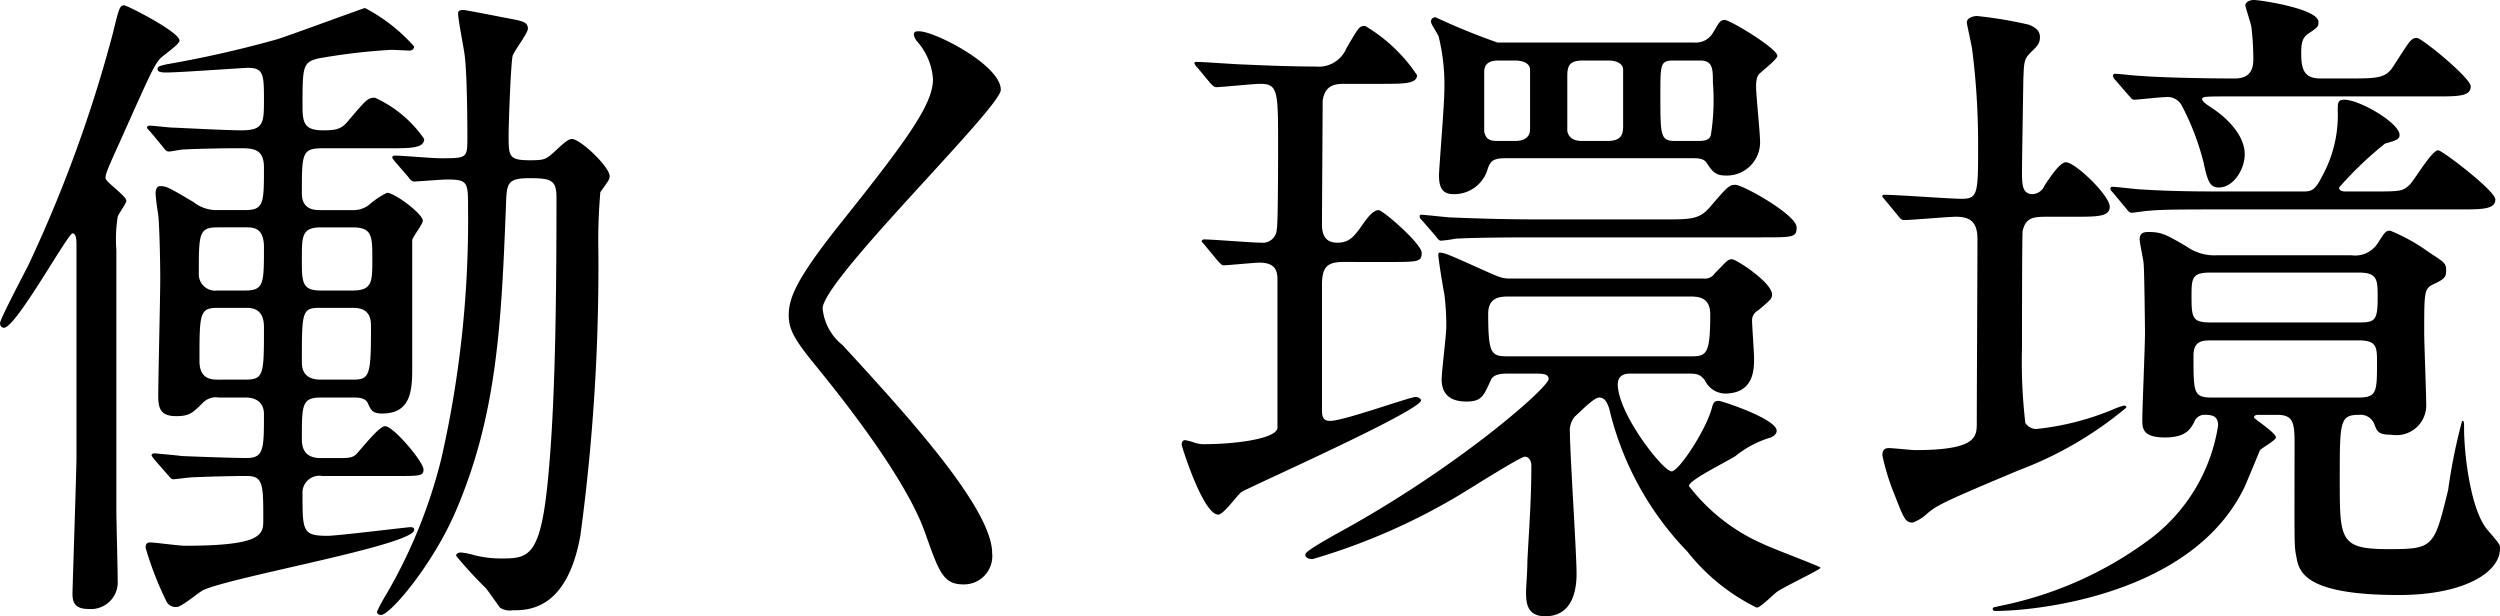 <svg xmlns="http://www.w3.org/2000/svg" width="112.812" height="27.81" viewBox="0 0 112.812 27.81">
  <g id="heading-env" transform="translate(-183.499 -3305.488)">
    <g id="グループ_181" data-name="グループ 181">
      <path id="パス_1304" data-name="パス 1304" d="M189.2,3314.549c0,.119-.36.6-.39.72a6.456,6.456,0,0,0-.06,1.5v11.758c0,.452.06,2.641.06,3.151a1.211,1.211,0,0,1-1.32,1.29c-.69,0-.72-.39-.72-.72,0-.18.18-5.58.18-6.12v-9.6c0-.149,0-.509-.18-.509-.21,0-2.55,4.259-3.09,4.259-.09,0-.179-.059-.179-.21,0-.179,1.109-2.279,1.289-2.64a61.232,61.232,0,0,0,3.81-10.469c.27-1.109.3-1.23.51-1.23.12,0,2.49,1.2,2.49,1.589,0,.181-.78.691-.9.84-.27.33-.42.66-1.8,3.75-.63,1.381-.66,1.5-.63,1.651C188.328,3313.738,189.2,3314.338,189.2,3314.549Zm1.08-3.12c-.06-.06-.15-.15-.15-.181,0-.06.06-.09.12-.09.15,0,.9.09,1.08.09.12,0,2.34.121,3.06.121,1.02,0,1.02-.33,1.02-1.44,0-1.08-.03-1.38-.72-1.38-.21,0-3.09.21-3.66.21-.18,0-.42,0-.42-.15s.15-.15.36-.211a50.346,50.346,0,0,0,5.04-1.139c.66-.21,3.9-1.409,3.96-1.409a7.8,7.8,0,0,1,2.22,1.739.2.2,0,0,1-.21.181c-.121,0-.69-.032-.84-.032a27.64,27.64,0,0,0-3.3.391c-.69.18-.69.391-.69,2.189,0,.75.12,1.051.93,1.051.69,0,.87-.09,1.2-.51.75-.871.81-.961,1.139-.961a5.4,5.4,0,0,1,2.221,1.861c0,.42-.6.42-1.59.42h-3c-.93,0-.93.239-.93,2.04,0,.75.6.75.84.75h1.41a1.187,1.187,0,0,0,.75-.211,3.775,3.775,0,0,1,.84-.57c.36,0,1.62.96,1.62,1.261,0,.15-.451.719-.48.869v5.67c0,1.02,0,2.16-1.35,2.16-.45,0-.51-.15-.66-.48-.12-.24-.45-.24-.6-.24h-1.53c-.84,0-.84.36-.84,1.83,0,.27,0,.9.84.9h.81c.42,0,.63,0,.81-.179s1.02-1.26,1.29-1.26c.39,0,1.739,1.619,1.739,1.949,0,.3-.119.3-1.379.3h-3.18a.763.763,0,0,0-.9.808c0,1.681,0,1.891,1.14,1.891.42,0,3.6-.391,3.72-.391.059,0,.18,0,.18.121,0,.69-8.31,2.129-9.54,2.73-.18.09-.96.75-1.17.75a.463.463,0,0,1-.48-.271,14.775,14.775,0,0,1-.93-2.4c0-.181.06-.24.21-.24.21,0,1.29.149,1.56.149,3.51,0,3.54-.51,3.54-1.17,0-1.59,0-1.978-.75-1.978s-1.68.029-2.43.058c-.12,0-.81.091-.87.091-.12,0-.18-.12-.27-.21l-.6-.689c-.06-.091-.12-.151-.12-.181,0-.059.06-.09.12-.09.03,0,1.05.09,1.23.12.66.03,2.37.09,2.94.09.78,0,.78-.42.78-1.98,0-.119,0-.75-.84-.75h-1.2a.824.824,0,0,0-.72.24c-.45.45-.6.6-1.2.6-.72,0-.81-.36-.81-.93,0-.75.09-4.44.09-5.279,0-.661-.03-2.281-.09-2.88-.03-.151-.12-.81-.12-.96,0-.12.03-.33.21-.33.27,0,.39.06,1.5.719a1.662,1.662,0,0,0,1.11.361h1.23c.84,0,.84-.33.84-1.92,0-.87-.51-.87-1.14-.87-.84,0-2.07.03-2.52.059-.09,0-.54.09-.63.09-.12,0-.18-.09-.27-.209Zm3.03,4.319c-.84,0-.84.3-.84,2.1a.738.738,0,0,0,.84.749h1.26c.84,0,.84-.329.84-1.95,0-.9-.48-.9-.84-.9Zm1.26,6.87c.84,0,.84-.239.84-2.37,0-.869-.57-.869-.84-.869h-1.23c-.84,0-.84.239-.84,2.4,0,.84.57.84.84.84Zm4.83-4.02c.9,0,.9-.389.9-1.41,0-1.049,0-1.44-.9-1.44h-1.41c-.87,0-.87.391-.87,1.41,0,1.08,0,1.44.87,1.44Zm-1.44.781c-.84,0-.84.149-.84,2.459,0,.3.09.78.84.78h1.47c.75,0,.81-.18.81-2.37,0-.3,0-.869-.81-.869Zm3.36-6.6c-.09-.121-.12-.15-.12-.18,0-.06.06-.09.12-.09.3,0,1.709.12,2.039.12,1.23,0,1.23,0,1.23-.961,0-.209,0-2.7-.119-3.659-.03-.3-.3-1.62-.3-1.92,0-.15.15-.15.241-.15.119,0,1.92.36,2.249.42.45.09.66.15.66.42,0,.209-.629,1.02-.69,1.23-.089.45-.18,3.12-.18,3.569,0,.961,0,1.141.96,1.141.631,0,.72-.031,1.08-.36s.63-.6.81-.6c.391,0,1.71,1.26,1.71,1.679,0,.15-.06.21-.42.72a24.753,24.753,0,0,0-.09,2.641,90.591,90.591,0,0,1-.809,12.84c-.6,3.388-2.371,3.388-3.061,3.388a.814.814,0,0,1-.569-.119c-.091-.121-.511-.72-.63-.871a18.291,18.291,0,0,1-1.35-1.469c0-.121.15-.15.21-.15a3.038,3.038,0,0,1,.6.12,4.9,4.9,0,0,0,1.289.15c1.261,0,1.77-.15,2.1-4.17.3-3.45.33-8.43.33-12.12,0-.779-.24-.869-1.2-.869-1.019,0-1.05.209-1.079,1.229-.21,5.31-.39,9.45-2.281,13.83-1.02,2.37-2.94,4.65-3.359,4.65-.06,0-.18-.03-.18-.15a7,7,0,0,1,.42-.78,23.158,23.158,0,0,0,2.489-6.15,48.543,48.543,0,0,0,1.2-11.25c0-1.2,0-1.32-.96-1.32-.21,0-1.35.091-1.47.091s-.21-.12-.271-.21Z"/>
      <path id="パス_1305" data-name="パス 1305" d="M224.97,3306.9c.719,0,3.69,1.531,3.69,2.641,0,.81-8.04,8.58-8.04,9.869a2.4,2.4,0,0,0,.9,1.651c2.669,2.91,6.75,7.319,6.75,9.388a1.277,1.277,0,0,1-1.291,1.41c-.929,0-1.109-.569-1.739-2.339-.93-2.64-4.2-6.629-4.98-7.59-.93-1.14-1.17-1.59-1.17-2.219,0-.811.39-1.711,2.43-4.26,2.97-3.72,4.08-5.28,4.08-6.39a2.855,2.855,0,0,0-.75-1.741c-.09-.149-.15-.269-.09-.359C224.79,3306.9,224.88,3306.9,224.97,3306.9Z"/>
      <path id="パス_1306" data-name="パス 1306" d="M244.144,3317.309c-.75,0-.991.21-.991,1.049V3324c0,.3.06.481.361.481.63,0,3.6-1.081,3.869-1.081.12,0,.24.09.24.151,0,.479-7.92,3.989-8.1,4.139-.179.121-.809,1.02-1.049,1.02-.691,0-1.651-3.09-1.651-3.149,0-.151.061-.211.151-.211a2.465,2.465,0,0,1,.45.121,1.419,1.419,0,0,0,.51.059c1.139,0,3.12-.21,3.21-.719v-6.631c0-.36,0-.84-.811-.84-.239,0-1.439.121-1.619.121-.091,0-.151-.09-.271-.211l-.57-.689c-.06-.09-.149-.151-.149-.18,0-.061.089-.09.089-.09.39,0,2.19.149,2.611.149a.63.63,0,0,0,.689-.629c.06-.09.06-3.36.06-3.72,0-2.49,0-2.82-.81-2.82-.3,0-1.74.15-1.979.15-.091,0-.151-.06-.271-.181l-.57-.689a.533.533,0,0,1-.149-.21c0-.06.089-.06.089-.06.33,0,1.89.119,2.191.119,1.289.061,2.369.09,3.18.09a1.361,1.361,0,0,0,1.41-.84c.569-.959.569-.99.84-.99a7.246,7.246,0,0,1,2.339,2.221c0,.39-.6.39-1.589.39h-1.681c-.33,0-.9,0-.989.78,0,.33-.031,5.1-.031,5.519,0,.27,0,.87.69.87.57,0,.78-.3,1.2-.9.15-.211.42-.57.66-.57.21,0,1.95,1.529,1.95,1.92,0,.42-.15.42-1.56.42Zm7.319,5.039c-.21,0-.6.031-.691.3-.329.69-.389.96-1.109.96-.81,0-1.11-.42-1.11-.99,0-.36.21-2.01.21-2.4a11.074,11.074,0,0,0-.09-1.471c-.06-.269-.27-1.59-.27-1.74,0-.029,0-.119.06-.119.21,0,.42.09,1.95.779.81.36.87.391,1.29.391h8.669a.537.537,0,0,0,.511-.241c.54-.54.569-.63.779-.63.181,0,1.8,1.05,1.8,1.59,0,.181-.061.241-.631.72a.5.5,0,0,0-.269.481c0,.24.089,1.41.089,1.679,0,.481,0,1.59-1.32,1.59a1.031,1.031,0,0,1-.9-.6c-.241-.3-.39-.3-.81-.3h-2.58c-.36,0-.54.18-.54.48,0,1.32,2.04,3.93,2.43,3.93.33,0,1.589-1.92,1.83-2.91.059-.209.12-.27.3-.27.12,0,2.61.811,2.61,1.35,0,.179-.21.3-.36.33a4.664,4.664,0,0,0-1.5.81c-.361.241-2.1,1.08-2.1,1.35a8.492,8.492,0,0,0,3.329,2.609c.421.211,2.61,1.021,2.61,1.08,0,.09-1.679.872-1.95,1.081-.149.089-.75.72-.93.72a9.017,9.017,0,0,1-3.12-2.52,13.846,13.846,0,0,1-3.54-6.48c-.09-.24-.179-.48-.449-.48-.24,0-.841.631-1.11.871a1,1,0,0,0-.21.719c0,.9.3,5.429.3,6.36,0,1.14-.42,1.92-1.411,1.92-.779,0-.869-.54-.869-1.05,0-.269.06-.93.06-1.41.059-1.26.18-2.67.18-4.35,0-.12-.06-.39-.3-.39-.18,0-2.28,1.32-2.67,1.56a28.482,28.482,0,0,1-6.9,3.06c-.179,0-.33-.06-.33-.21s.991-.69,1.35-.9c5.43-2.939,9.63-6.628,9.63-7.019,0-.24-.3-.24-.57-.24Zm7.109-6.959c1.231,0,1.62,0,2.1-.571.75-.869.84-.99,1.14-.99.33,0,2.759,1.351,2.759,1.92,0,.451-.15.451-1.59.451h-9.96c-.719,0-2.789,0-3.839.059a5.556,5.556,0,0,1-.66.091c-.09,0-.15-.091-.24-.21l-.6-.69c-.12-.121-.12-.15-.12-.18,0-.06,0-.09.06-.09.21,0,1.17.12,1.35.12,1.38.059,2.7.09,4.11.09Zm1.38-7.981a.9.9,0,0,0,.811-.388c.3-.481.33-.631.569-.631s2.37,1.29,2.37,1.62c0,.149-.66.66-.779.78-.091.06-.181.209-.181.6,0,.42.181,2.1.181,2.519a1.5,1.5,0,0,1-1.561,1.5c-.45,0-.6-.179-.87-.6-.149-.18-.389-.18-.659-.18h-8.4c-.54,0-.69.119-.81.51a1.563,1.563,0,0,1-1.56,1.109c-.51,0-.63-.359-.63-.84,0-.3.24-3.179.24-3.779a9.1,9.1,0,0,0-.24-2.43c0-.121-.36-.6-.36-.72a.189.189,0,0,1,.21-.209,29.583,29.583,0,0,0,2.79,1.138Zm-8.129,4.441c.18,0,.72,0,.72-.54v-2.67c0-.3-.33-.42-.69-.42h-.72c-.18,0-.66,0-.66.51v2.7c.09.42.36.42.66.42Zm7.919,9.719c.75,0,.931-.03.931-1.89,0-.81-.57-.81-.96-.81h-8.07c-.42,0-.99,0-.99.78,0,1.89.15,1.92.96,1.92Zm-3.72-9.719c.63,0,.72-.271.72-.691v-2.519c0-.3-.329-.42-.659-.42h-1.141c-.569,0-.719.179-.719.689v2.49c.06.331.33.451.66.451Zm4.111,0c.269,0,.51-.031.569-.271a10.023,10.023,0,0,0,.091-2.369c0-.6,0-.99-.57-.99h-1.2c-.6,0-.6.15-.6,1.56,0,1.86,0,2.07.689,2.07Z"/>
      <path id="パス_1307" data-name="パス 1307" d="M268.591,3314.549c-.119-.151-.15-.151-.15-.211s.06-.059.121-.059c.54,0,2.969.18,3.449.18.75,0,.75-.24.75-2.461a33.691,33.691,0,0,0-.27-4.289c-.03-.21-.24-1.141-.24-1.2,0-.271.42-.3.45-.3a18.831,18.831,0,0,1,2.34.391c.39.149.51.329.51.569,0,.3-.15.42-.39.659-.33.33-.33.421-.36,1.291,0,.029-.06,3.69-.06,4.049,0,.631,0,1.08.48,1.08a.621.621,0,0,0,.54-.39c.24-.36.69-1.049.96-1.049.42,0,1.98,1.5,1.98,2.009,0,.451-.57.451-1.62.451h-1.2c-.63,0-.96.03-1.11.629-.03.09-.03,4.981-.03,5.28a23.891,23.891,0,0,0,.15,3.39.568.568,0,0,0,.57.27,12.242,12.242,0,0,0,3.45-.9,2.656,2.656,0,0,1,.449-.15.1.1,0,0,1,.091.091,16.669,16.669,0,0,1-4.83,2.819c-3.36,1.409-3.72,1.59-4.14,1.95a2.039,2.039,0,0,1-.66.42c-.33,0-.389-.121-.809-1.2a10.41,10.41,0,0,1-.571-1.83c0-.27.121-.33.3-.33s1.02.091,1.17.091c2.79,0,2.79-.6,2.79-1.231,0-1.29.03-7.08.03-8.279,0-.66-.21-1.02-.96-1.02-.36,0-2.01.149-2.339.149-.12,0-.181-.06-.271-.18Zm21.029,2.459a1.205,1.205,0,0,0,1.17-.539c.33-.51.36-.571.57-.571a8.376,8.376,0,0,1,1.77.991c.69.449.75.48.75.809,0,.24-.029.361-.48.571-.509.239-.509.239-.509,2.249,0,.451.089,2.7.089,3.18a1.343,1.343,0,0,1-1.56,1.409c-.6,0-.659-.149-.779-.479a.665.665,0,0,0-.691-.42c-.87,0-.87.3-.87,2.91,0,2.76,0,3.15,2.221,3.15,2.01,0,2.039-.09,2.67-2.67a25.178,25.178,0,0,1,.63-3.119c.089,0,.089.059.089.33,0,1.2.3,3.75,1.081,4.619.54.631.54.631.54.81,0,1.11-1.681,2.1-4.561,2.1-4.14,0-4.5-.99-4.619-1.68-.12-.57-.091-.57-.091-5.25,0-.87-.09-1.2-.779-1.2h-.84c-.061,0-.21,0-.21.12,0,.061.989.69.989.9,0,.119-.63.479-.72.57-.12.3-.57,1.379-.689,1.649-2.34,4.919-9.48,5.61-11.22,5.61-.06,0-.15,0-.15-.09s.03-.06.39-.15a16.859,16.859,0,0,0,6.66-2.97,7.928,7.928,0,0,0,3.12-5.16c0-.36-.181-.48-.57-.48a.489.489,0,0,0-.51.33c-.18.33-.39.691-1.321.691-1.019,0-1.019-.42-1.019-.811,0-.539.12-3.3.12-3.9,0-.27-.03-2.879-.061-3.12,0-.15-.179-.929-.179-1.109,0-.33.24-.33.42-.33.57,0,.78.119,1.71.66a2.129,2.129,0,0,0,1.349.389Zm.811-2.879c1.349,0,1.469,0,1.769-.271.24-.21,1.021-1.589,1.321-1.589.179,0,2.58,1.83,2.58,2.219,0,.45-.6.45-1.621.45H284.131c-2.1,0-3.03,0-3.66.06-.12,0-.69.09-.781.09s-.149-.06-.239-.18l-.6-.72c-.09-.089-.121-.149-.121-.179a.081.081,0,0,1,.091-.091c.21,0,1.14.121,1.35.121,1.439.09,2.7.09,4.109.09h3.09c.391,0,.57,0,.9-.66a5.711,5.711,0,0,0,.719-3c0-.33,0-.481.3-.481.69,0,2.49,1.051,2.49,1.59,0,.181-.12.24-.66.391a16.325,16.325,0,0,0-2.069,1.98c0,.18.21.18.33.18Zm-11.46-5.01c-.12-.121-.12-.18-.12-.211a.08.08,0,0,1,.089-.09c.181,0,.931.09,1.081.09,1.14.09,3.179.121,4.32.121.6,0,.84-.3.84-.871a13.175,13.175,0,0,0-.09-1.469c-.03-.15-.271-.9-.271-.96,0-.12.151-.241.391-.241.269,0,2.909.391,2.909.991,0,.21-.029.24-.479.541-.241.179-.3.388-.3.869,0,.72.12,1.14.87,1.14h1.2c1.38,0,1.74,0,2.1-.57.719-1.11.779-1.26,1.05-1.26.21,0,2.429,1.8,2.429,2.19,0,.45-.57.45-1.59.45h-9.149c-1.23,0-1.38,0-1.38.12s.239.27.51.449c.359.24,1.41,1.051,1.41,2.041,0,.69-.511,1.5-1.17,1.5-.421,0-.511-.33-.69-1.14a11.53,11.53,0,0,0-.991-2.58.729.729,0,0,0-.719-.36c-.21,0-1.26.119-1.41.119-.121,0-.15-.09-.27-.209Zm10.979,10.92c.72,0,.84-.091.84-1.111,0-.809,0-1.139-.84-1.139h-6.72c-.839,0-.839.27-.839,1.109,0,.96.06,1.141.87,1.141Zm-6.63.809c-.42,0-.84,0-.84.69,0,1.71,0,1.89.871,1.89h6.54c.87,0,.87-.24.87-1.619,0-.691-.031-.961-.841-.961Z"/>
    </g>
  </g>
</svg>
